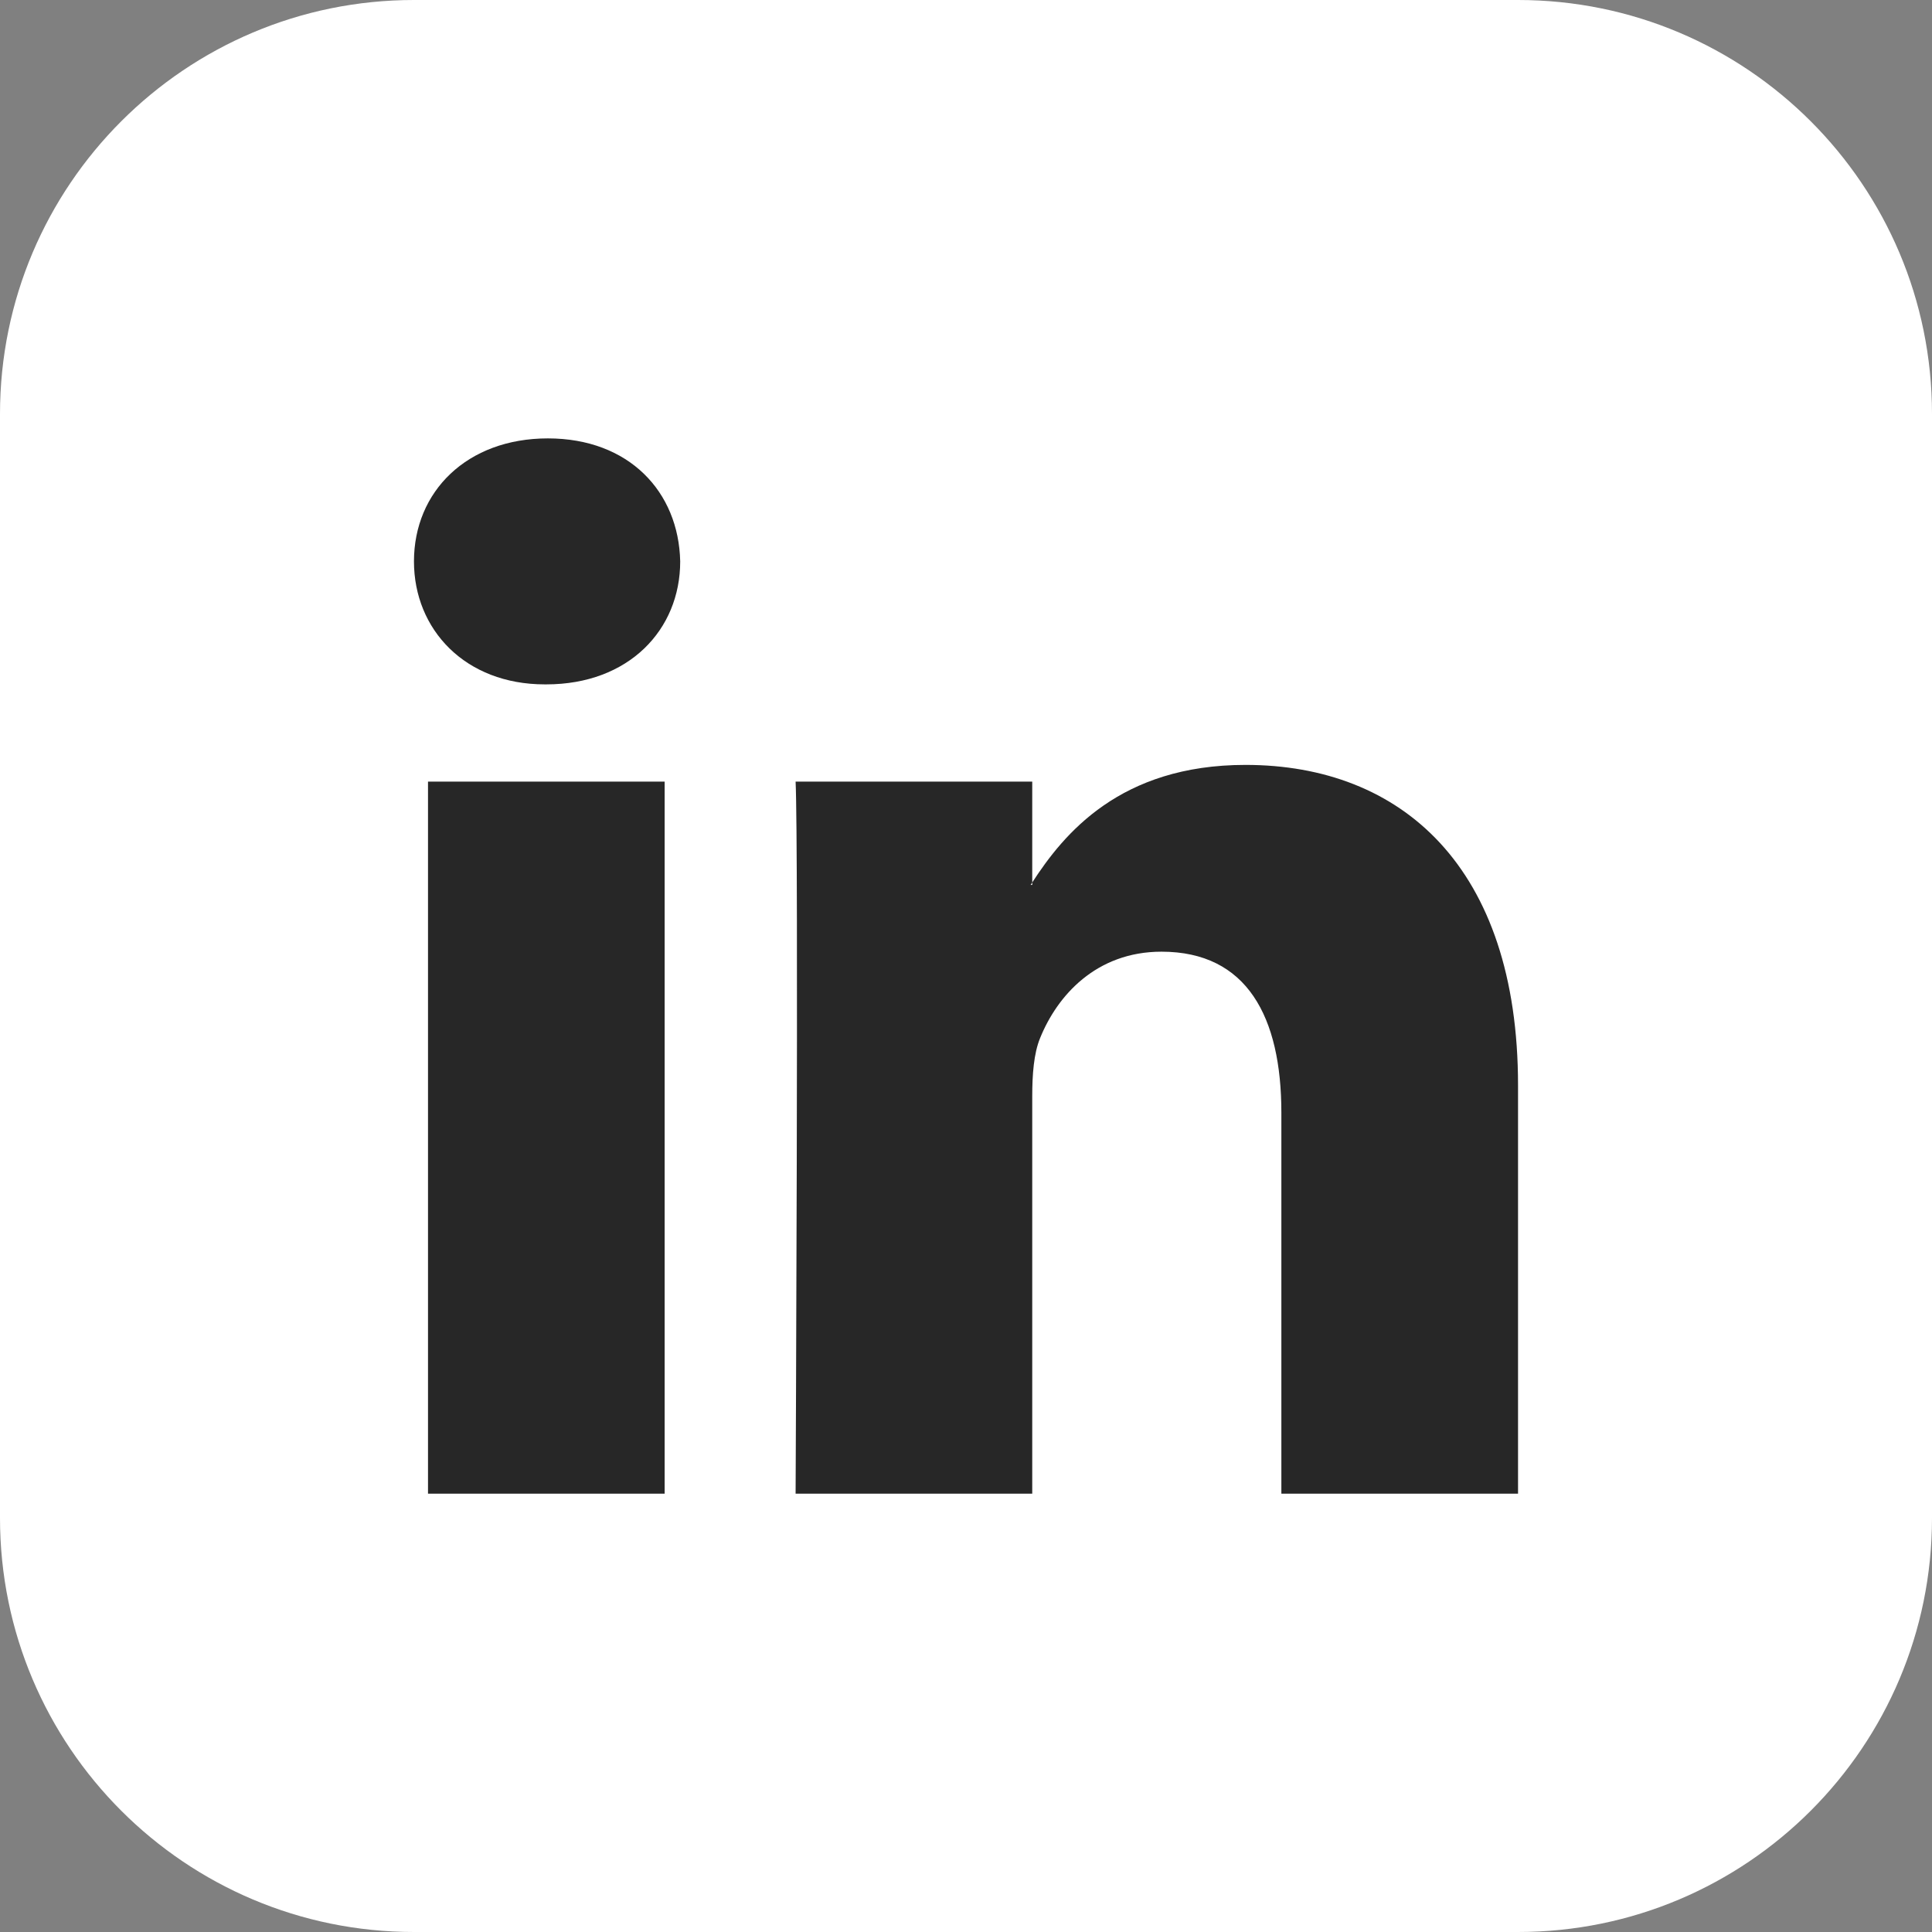 <?xml version="1.0" encoding="UTF-8"?> <svg xmlns="http://www.w3.org/2000/svg" width="56" height="56" viewBox="0 0 56 56" fill="none"><rect x="0" y="0" width="56" height="56" fill="#808080" stroke="none"/><path d="M0 12C0 5.373 5.373 0 12 0H44C50.627 0 56 5.373 56 12V44C56 50.627 50.627 56 44 56H12C5.373 56 0 50.627 0 44V12Z" fill="white"></path><path d="M19.265 22.656V43.294H12.406V22.656H19.265ZM36.103 22.171C40.616 22.172 44.001 25.122 44.001 31.46V43.294H37.141V32.252C37.141 29.478 36.148 27.585 33.666 27.585C31.771 27.586 30.642 28.862 30.146 30.094C29.965 30.535 29.92 31.152 29.92 31.769V43.294H23.061C23.061 43.196 23.151 24.588 23.061 22.656H29.92V25.579C30.832 24.172 32.464 22.171 36.103 22.171ZM29.875 25.649H29.92V25.579C29.905 25.602 29.889 25.626 29.875 25.649ZM15.88 12.707C18.227 12.707 19.672 14.248 19.716 16.273C19.716 18.253 18.227 19.837 15.835 19.837H15.79C13.489 19.837 12 18.253 11.999 16.273C11.999 14.248 13.534 12.707 15.88 12.707Z" fill="#272727"></path></svg> 